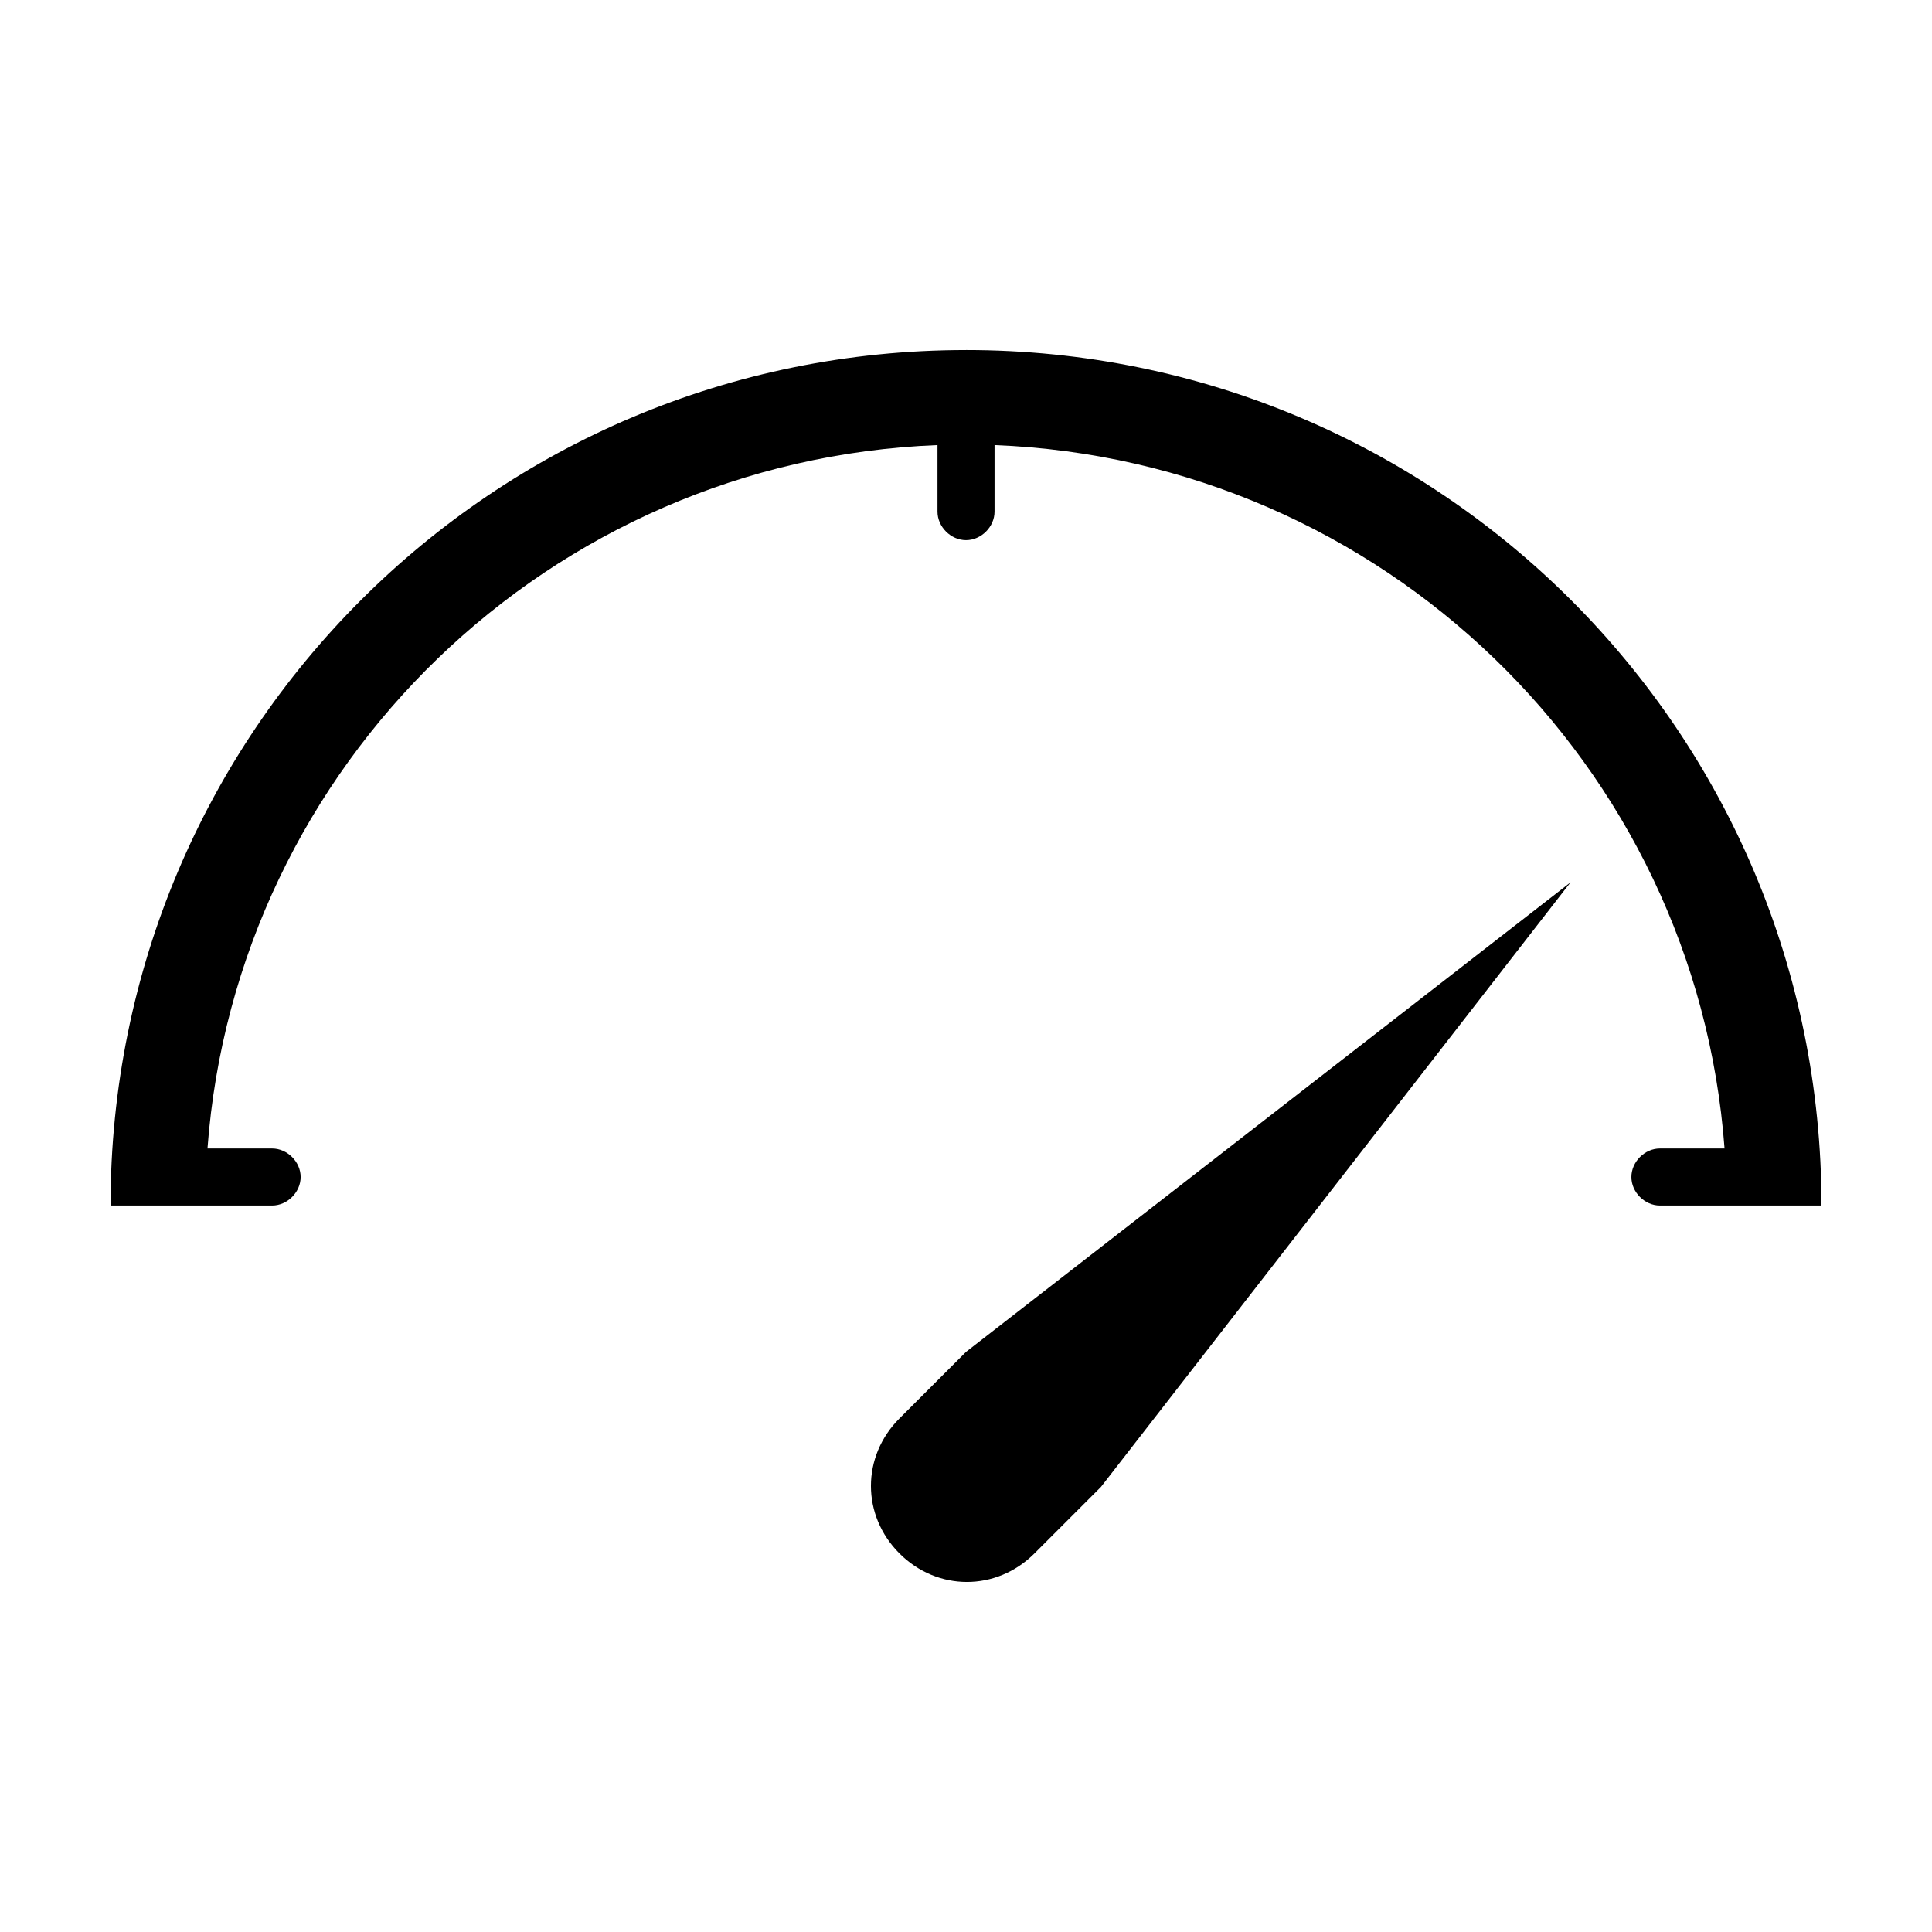 <?xml version="1.0" encoding="UTF-8"?>
<!-- Uploaded to: ICON Repo, www.iconrepo.com, Generator: ICON Repo Mixer Tools -->
<svg fill="#000000" width="800px" height="800px" version="1.1" viewBox="144 144 512 512" xmlns="http://www.w3.org/2000/svg">
 <g>
  <path d="m560.21 377.83-124.44 160.21-17.633 17.633c-10.078 10.078-25.695 10.078-35.77 0-10.078-10.078-10.078-25.695 0-35.77l17.633-17.633z"/>
  <path d="m400 236.77c-125.45 0-226.71 101.27-226.71 226.71h42.824c4.031 0 7.559-3.527 7.559-7.559s-3.527-7.559-7.559-7.559h-17.129c7.559-101.77 90.688-182.38 193.46-186.41v17.633c0 4.031 3.527 7.559 7.559 7.559s7.559-3.527 7.559-7.559v-17.633c102.78 4.031 185.91 84.641 193.46 186.41h-17.129c-4.031 0-7.559 3.527-7.559 7.559s3.527 7.559 7.559 7.559l42.82-0.004c0-125.45-101.27-226.71-226.71-226.71z"/>
 </g>
</svg>